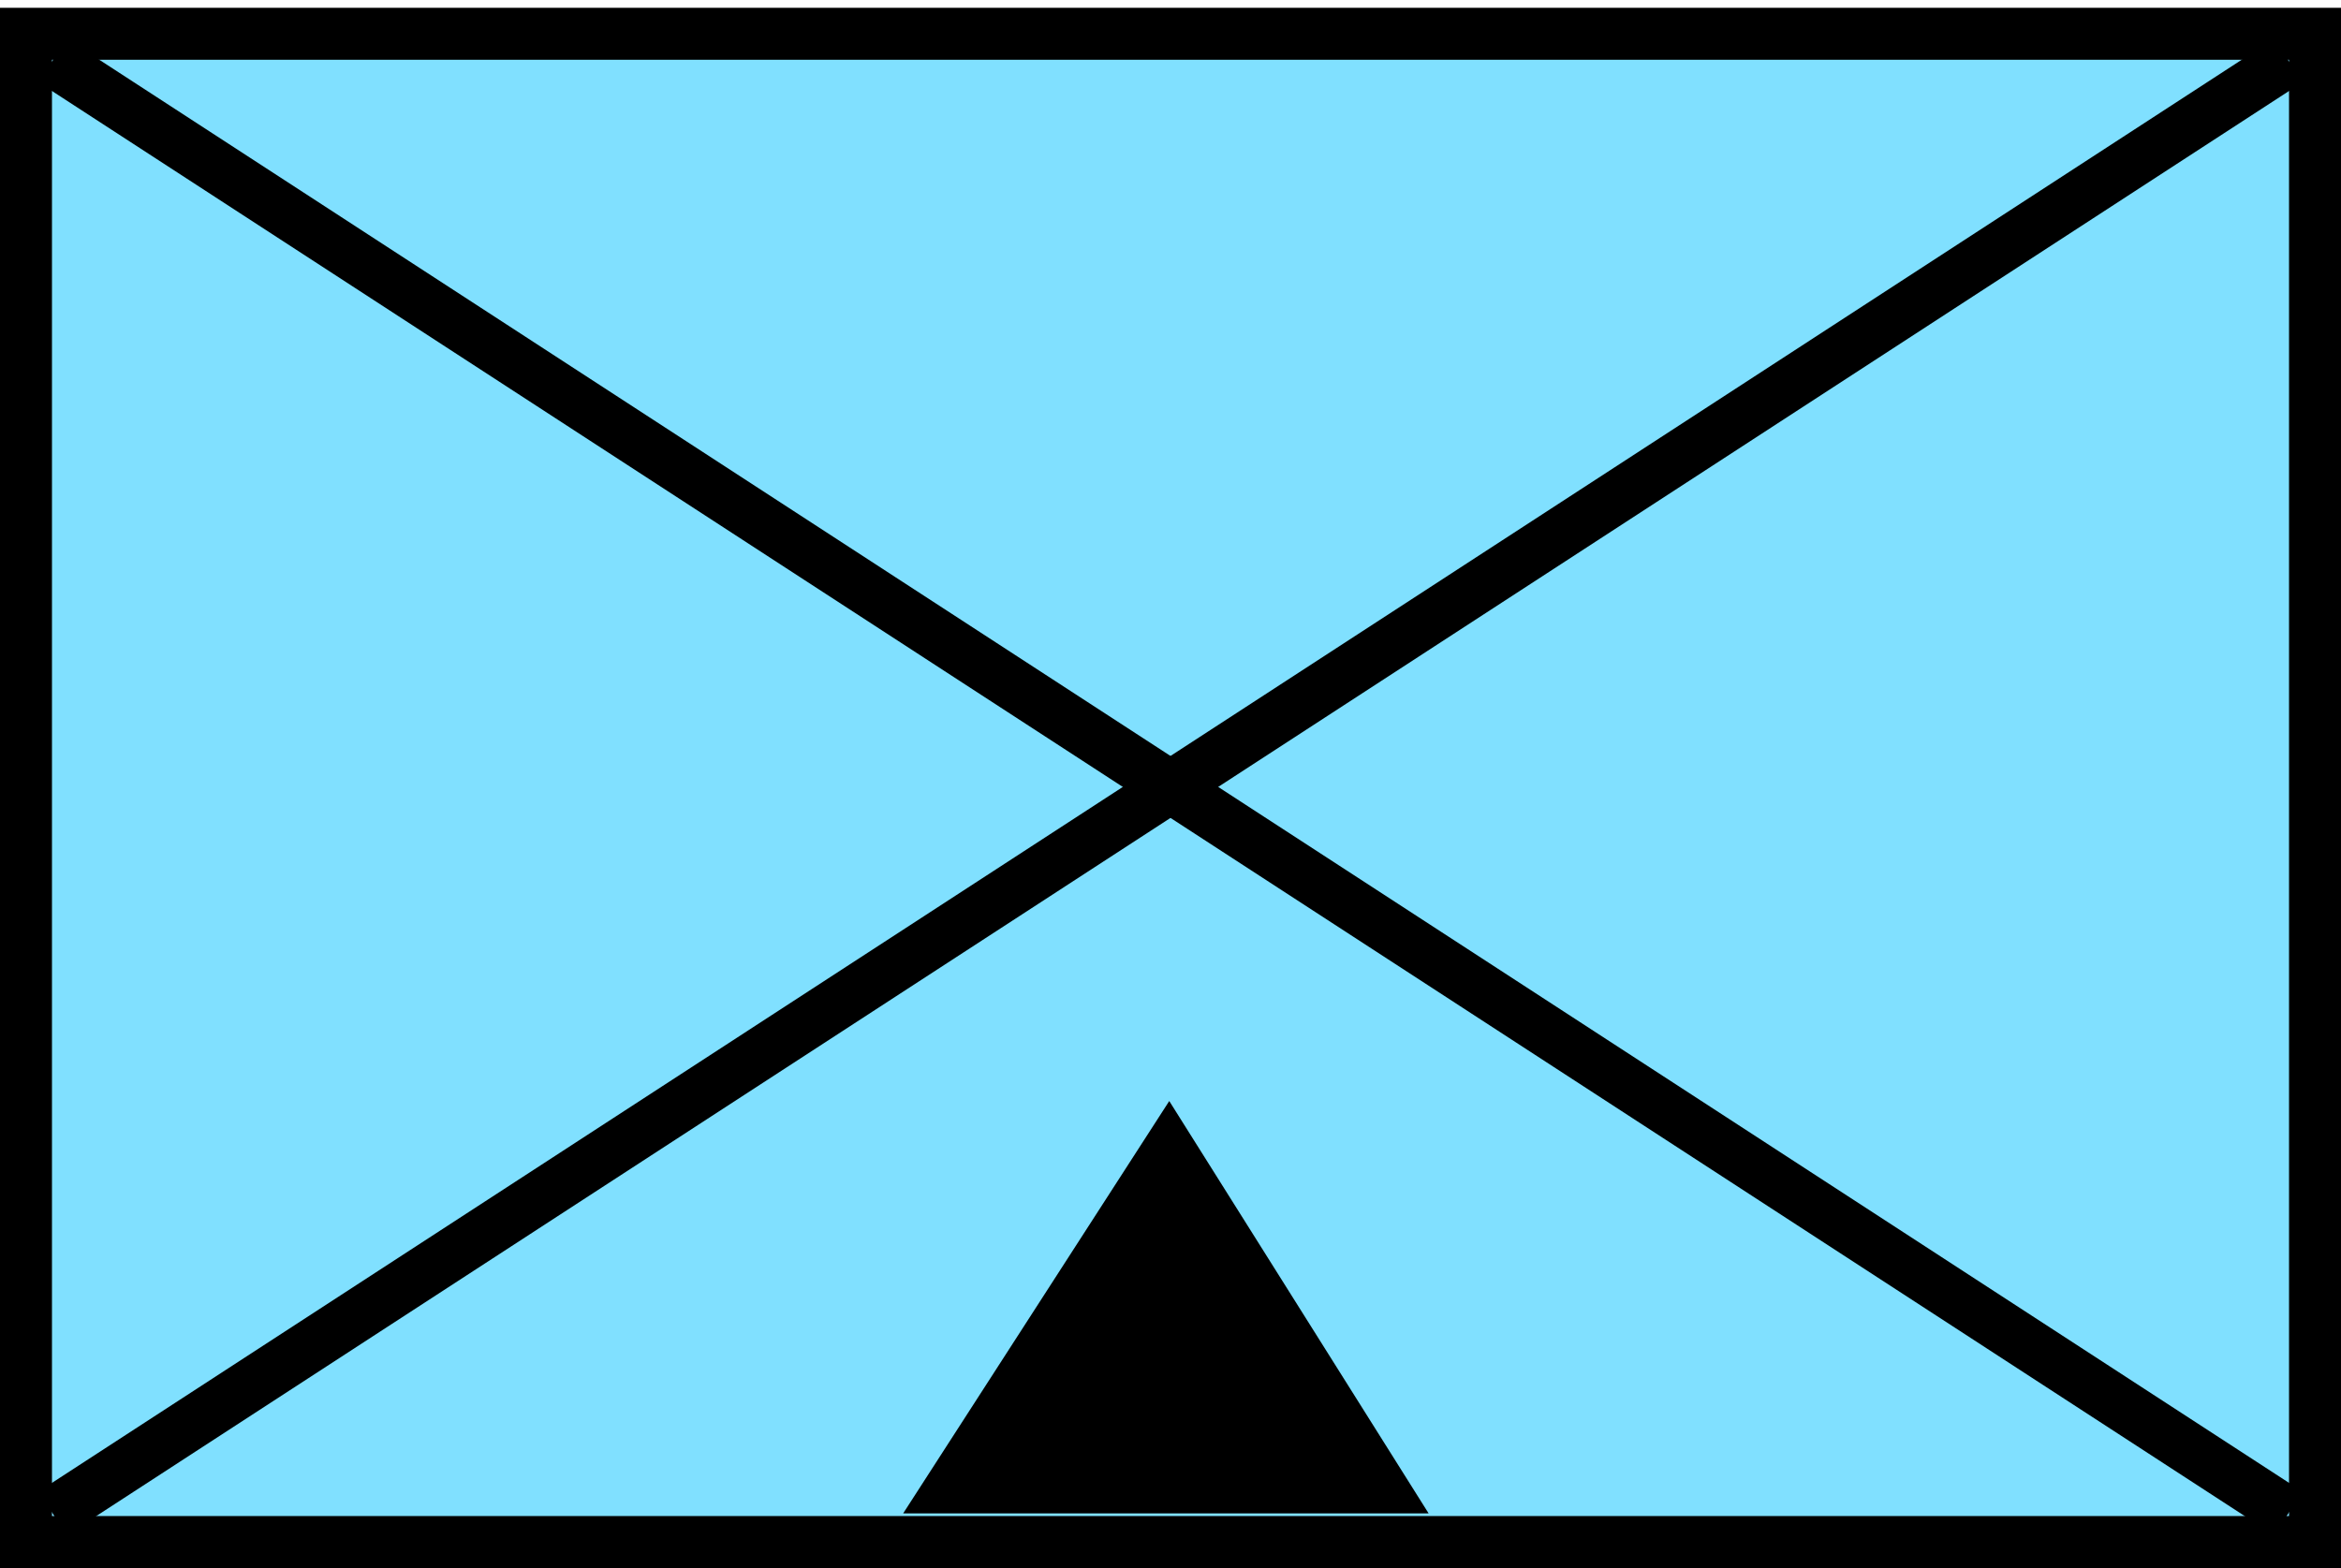 <?xml version="1.0" encoding="utf-8"?><!DOCTYPE svg PUBLIC "-//W3C//DTD SVG 1.1 Tiny//EN" "http://www.w3.org/Graphics/SVG/1.1/DTD/svg11-tiny.dtd"><svg version="1.1" xmlns="http://www.w3.org/2000/svg" xmlns:xlink="http://www.w3.org/1999/xlink" width="150.00px" height="100.50px" viewBox="0 0 150.00 100.50"><symbol id="gruppe_gz"><g id="transform" transform="translate(0.0,-36.5)"><g id="Nr9020"><!-- DBD: Breite="150" Hoehe="100" fill="#80E0FF" stroke="#000000" y="-36.5" --><rect x="1.665" y="38.665" fill="#80E0FF" stroke="#000000" stroke-width="3.33" width="146.67" height="96.67"/></g><g id="Nr31010FAF"><line fill="none" stroke="#000000" stroke-width="3.33" x1="146.625" y1="40.375" x2="3.375" y2="133.5"/><line fill="none" stroke="#000000" stroke-width="3.33" x1="3.375" y1="40.375" x2="146.625" y2="133.5"/></g><g id="Nr307261"><polygon stroke="#000000" points="58.788,133 74.915,108 90.634,133 "/></g></g></symbol><use xlink:href="#gruppe_gz" transform="scale(1.0)"/><!-- DBD-JBI:rahmen &;&  &;& 9020 &;& --><!-- DBD-JBI:rahmen_ohne_svg &;&  &;& 9020 &;& --><!-- DBD-JBI:kategorie &;& s.katF = true &;&  &;& --><!-- DBD-JBI:rahmen_art &;& f &;&  &;& --><!-- DBD-JBI:y_wert_translate_rahmen &;& -36.5 &;&  &;& --><!-- DBD-JBI:breite_rahmen &;& 150 &;&  &;& --><!-- DBD-JBI:hoehe_rahmen &;& 100 &;&  &;& --><!-- DBD-JBI:stroke_wert_rahmen &;& #000000 &;&  &;& --><!-- DBD-JBI:auswahl_farbe &;& #000000 &;&  &;& --><!-- DBD-JBI:fill_wert_rahmen &;& #80E0FF &;&  &;& --><!-- DBD-JBI:fuellung &;& j &;&  &;& --><!-- DBD-JBI:main &;&  &;& 31010FAF &;& --><!-- DBD-JBI:fullframe &;& 31010FAF &;& f &;& --><!-- DBD-JBI:ergaenzungsz_unten &;&  &;& 307261 &;& --><!-- DBD-JBI:fullframe_erg_unten &;& 307261 &;& f &;& --><!-- DBD-JBI:zuordnung &;& 3 &;&  &;& --><!-- DBD-JBI:scale &;& 1.0 &;&  &;& --><!-- DBD-JBI:kurzform &;& false &;&  &;& --><!-- DBD-JBI:1 &;&  &;&  &;& --><!-- DBD-JBI:2 &;&  &;&  &;& --><!-- DBD-JBI:3 &;&  &;&  &;& --><!-- DBD-JBI:4 &;&  &;&  &;& --><!-- DBD-JBI:5 &;&  &;&  &;& --><!-- DBD-JBI:ac &;&  &;&  &;& --><!-- DBD-JBI:ad &;&  &;&  &;& --><!-- DBD-JBI:ae &;&  &;&  &;& --><!-- DBD-JBI:af &;&  &;&  &;& --><!-- DBD-JBI:ah &;&  &;&  &;& --><!-- DBD-JBI:ai &;&  &;&  &;& --><!-- DBD-JBI:c &;&  &;&  &;& --><!-- DBD-JBI:f &;&  &;&  &;& --><!-- DBD-JBI:g &;&  &;&  &;& --><!-- DBD-JBI:h &;&  &;&  &;& --><!-- DBD-JBI:j &;&  &;&  &;& --><!-- DBD-JBI:k &;&  &;&  &;& --><!-- DBD-JBI:l &;&  &;&  &;& --><!-- DBD-JBI:m &;&  &;&  &;& --><!-- DBD-JBI:p &;&  &;&  &;& --><!-- DBD-JBI:t &;&  &;&  &;& --><!-- DBD-JBI:t1 &;&  &;&  &;& --><!-- DBD-JBI:v &;&  &;&  &;& --><!-- DBD-JBI:w &;&  &;&  &;& --><!-- DBD-JBI:w1 &;&  &;&  &;& --><!-- DBD-JBI:x &;&  &;&  &;& --><!-- DBD-JBI:y &;&  &;&  &;& --><!-- DBD-JBI:z &;&  &;&  &;& --></svg>